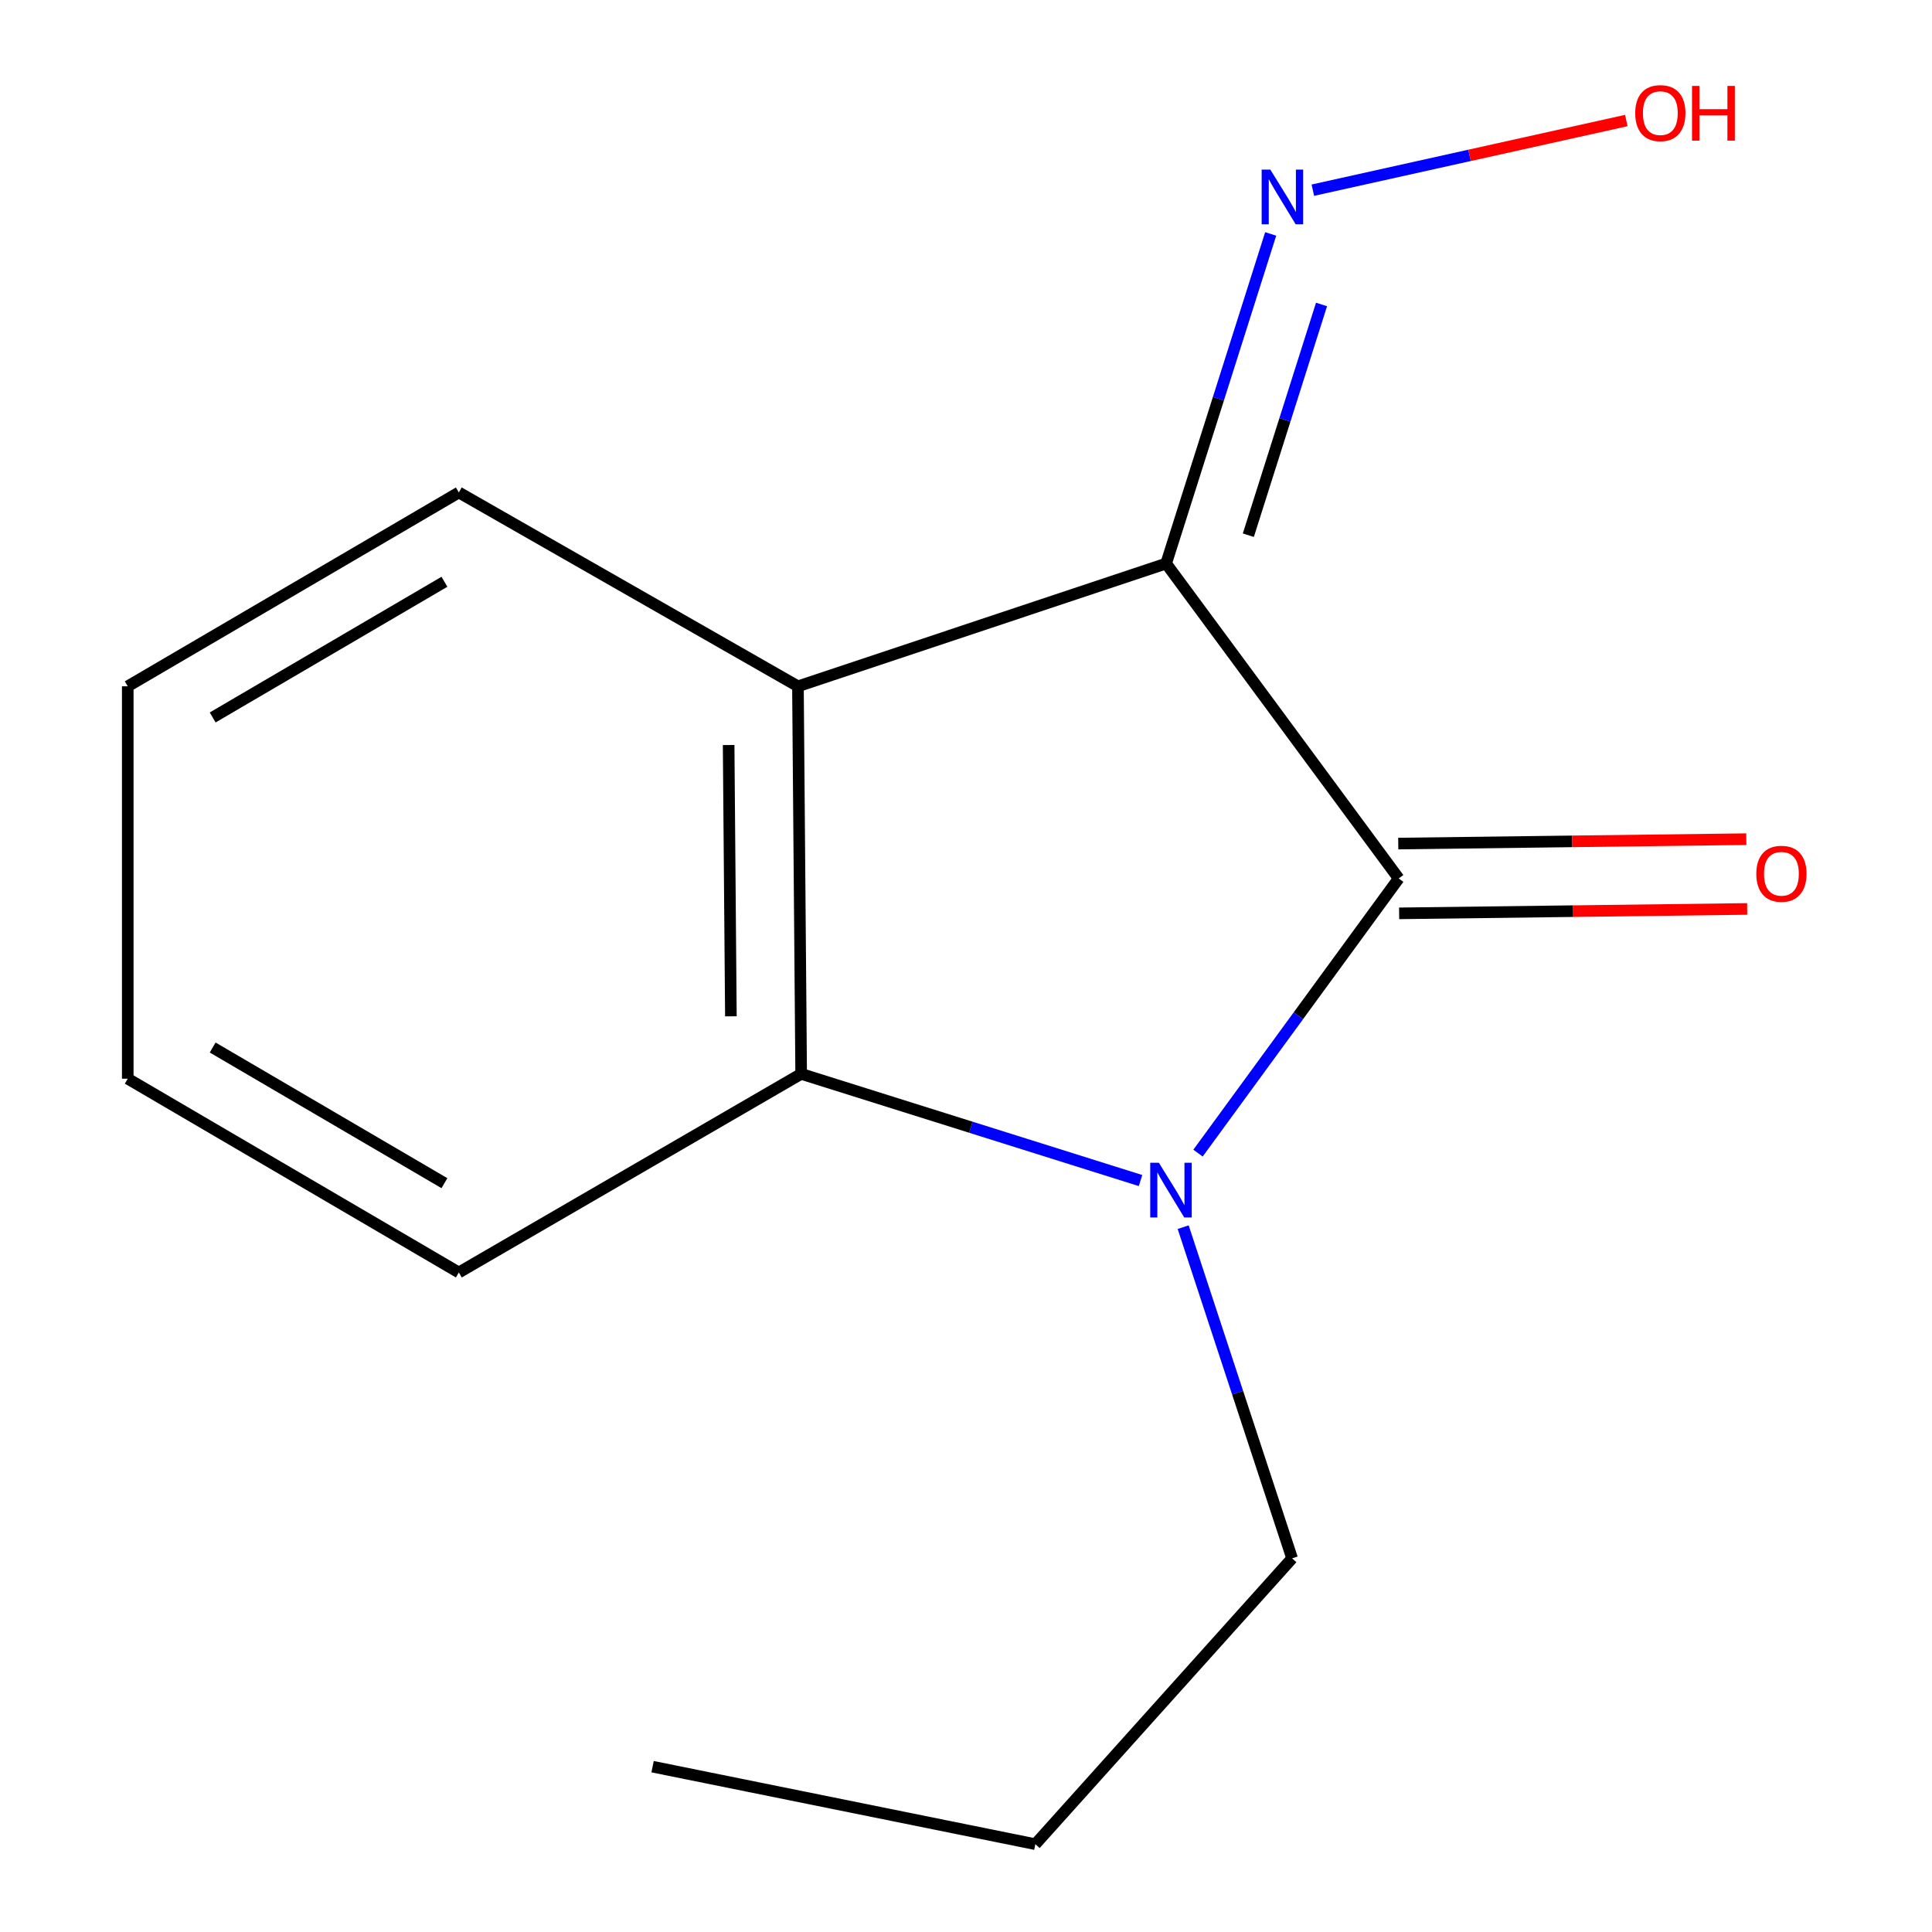 <?xml version='1.0' encoding='iso-8859-1'?>
<svg version='1.1' baseProfile='full'
              xmlns='http://www.w3.org/2000/svg'
                      xmlns:rdkit='http://www.rdkit.org/xml'
                      xmlns:xlink='http://www.w3.org/1999/xlink'
                  xml:space='preserve'
width='1000px' height='1000px' viewBox='0 0 1000 1000'>
<!-- END OF HEADER -->
<rect style='opacity:1.0;fill:#FFFFFF;stroke:none' width='1000' height='1000' x='0' y='0'> </rect>
<path class='bond-0' d='M 603.588,291.691 L 723.961,454.69' style='fill:none;fill-rule:evenodd;stroke:#000000;stroke-width:6px;stroke-linecap:butt;stroke-linejoin:miter;stroke-opacity:1' />
<path class='bond-2' d='M 603.588,291.691 L 413.014,355.229' style='fill:none;fill-rule:evenodd;stroke:#000000;stroke-width:6px;stroke-linecap:butt;stroke-linejoin:miter;stroke-opacity:1' />
<path class='bond-4' d='M 603.588,291.691 L 630.646,206.383' style='fill:none;fill-rule:evenodd;stroke:#000000;stroke-width:6px;stroke-linecap:butt;stroke-linejoin:miter;stroke-opacity:1' />
<path class='bond-4' d='M 630.646,206.383 L 657.705,121.076' style='fill:none;fill-rule:evenodd;stroke:#0000FF;stroke-width:6px;stroke-linecap:butt;stroke-linejoin:miter;stroke-opacity:1' />
<path class='bond-4' d='M 646.139,277.02 L 665.08,217.305' style='fill:none;fill-rule:evenodd;stroke:#000000;stroke-width:6px;stroke-linecap:butt;stroke-linejoin:miter;stroke-opacity:1' />
<path class='bond-4' d='M 665.08,217.305 L 684.02,157.59' style='fill:none;fill-rule:evenodd;stroke:#0000FF;stroke-width:6px;stroke-linecap:butt;stroke-linejoin:miter;stroke-opacity:1' />
<path class='bond-1' d='M 723.961,454.69 L 672.026,525.769' style='fill:none;fill-rule:evenodd;stroke:#000000;stroke-width:6px;stroke-linecap:butt;stroke-linejoin:miter;stroke-opacity:1' />
<path class='bond-1' d='M 672.026,525.769 L 620.092,596.849' style='fill:none;fill-rule:evenodd;stroke:#0000FF;stroke-width:6px;stroke-linecap:butt;stroke-linejoin:miter;stroke-opacity:1' />
<path class='bond-5' d='M 724.19,472.75 L 814.263,471.61' style='fill:none;fill-rule:evenodd;stroke:#000000;stroke-width:6px;stroke-linecap:butt;stroke-linejoin:miter;stroke-opacity:1' />
<path class='bond-5' d='M 814.263,471.61 L 904.337,470.469' style='fill:none;fill-rule:evenodd;stroke:#FF0000;stroke-width:6px;stroke-linecap:butt;stroke-linejoin:miter;stroke-opacity:1' />
<path class='bond-5' d='M 723.732,436.629 L 813.806,435.489' style='fill:none;fill-rule:evenodd;stroke:#000000;stroke-width:6px;stroke-linecap:butt;stroke-linejoin:miter;stroke-opacity:1' />
<path class='bond-5' d='M 813.806,435.489 L 903.879,434.348' style='fill:none;fill-rule:evenodd;stroke:#FF0000;stroke-width:6px;stroke-linecap:butt;stroke-linejoin:miter;stroke-opacity:1' />
<path class='bond-6' d='M 612.404,635.18 L 640.598,720.889' style='fill:none;fill-rule:evenodd;stroke:#0000FF;stroke-width:6px;stroke-linecap:butt;stroke-linejoin:miter;stroke-opacity:1' />
<path class='bond-6' d='M 640.598,720.889 L 668.792,806.598' style='fill:none;fill-rule:evenodd;stroke:#000000;stroke-width:6px;stroke-linecap:butt;stroke-linejoin:miter;stroke-opacity:1' />
<path class='bond-14' d='M 590.34,611.051 L 502.51,583.444' style='fill:none;fill-rule:evenodd;stroke:#0000FF;stroke-width:6px;stroke-linecap:butt;stroke-linejoin:miter;stroke-opacity:1' />
<path class='bond-14' d='M 502.51,583.444 L 414.68,555.837' style='fill:none;fill-rule:evenodd;stroke:#000000;stroke-width:6px;stroke-linecap:butt;stroke-linejoin:miter;stroke-opacity:1' />
<path class='bond-3' d='M 413.014,355.229 L 414.68,555.837' style='fill:none;fill-rule:evenodd;stroke:#000000;stroke-width:6px;stroke-linecap:butt;stroke-linejoin:miter;stroke-opacity:1' />
<path class='bond-3' d='M 377.141,385.62 L 378.307,526.046' style='fill:none;fill-rule:evenodd;stroke:#000000;stroke-width:6px;stroke-linecap:butt;stroke-linejoin:miter;stroke-opacity:1' />
<path class='bond-8' d='M 413.014,355.229 L 237.491,254.904' style='fill:none;fill-rule:evenodd;stroke:#000000;stroke-width:6px;stroke-linecap:butt;stroke-linejoin:miter;stroke-opacity:1' />
<path class='bond-9' d='M 414.68,555.837 L 237.491,658.63' style='fill:none;fill-rule:evenodd;stroke:#000000;stroke-width:6px;stroke-linecap:butt;stroke-linejoin:miter;stroke-opacity:1' />
<path class='bond-7' d='M 679.524,98.439 L 760.652,80.411' style='fill:none;fill-rule:evenodd;stroke:#0000FF;stroke-width:6px;stroke-linecap:butt;stroke-linejoin:miter;stroke-opacity:1' />
<path class='bond-7' d='M 760.652,80.411 L 841.78,62.383' style='fill:none;fill-rule:evenodd;stroke:#FF0000;stroke-width:6px;stroke-linecap:butt;stroke-linejoin:miter;stroke-opacity:1' />
<path class='bond-10' d='M 668.792,806.598 L 535.896,954.545' style='fill:none;fill-rule:evenodd;stroke:#000000;stroke-width:6px;stroke-linecap:butt;stroke-linejoin:miter;stroke-opacity:1' />
<path class='bond-11' d='M 237.491,254.904 L 66.123,355.229' style='fill:none;fill-rule:evenodd;stroke:#000000;stroke-width:6px;stroke-linecap:butt;stroke-linejoin:miter;stroke-opacity:1' />
<path class='bond-11' d='M 230.037,301.128 L 110.079,371.355' style='fill:none;fill-rule:evenodd;stroke:#000000;stroke-width:6px;stroke-linecap:butt;stroke-linejoin:miter;stroke-opacity:1' />
<path class='bond-15' d='M 237.491,658.63 L 66.123,558.326' style='fill:none;fill-rule:evenodd;stroke:#000000;stroke-width:6px;stroke-linecap:butt;stroke-linejoin:miter;stroke-opacity:1' />
<path class='bond-15' d='M 230.034,612.408 L 110.076,542.195' style='fill:none;fill-rule:evenodd;stroke:#000000;stroke-width:6px;stroke-linecap:butt;stroke-linejoin:miter;stroke-opacity:1' />
<path class='bond-13' d='M 535.896,954.545 L 337.776,914.428' style='fill:none;fill-rule:evenodd;stroke:#000000;stroke-width:6px;stroke-linecap:butt;stroke-linejoin:miter;stroke-opacity:1' />
<path class='bond-12' d='M 66.123,355.229 L 66.123,558.326' style='fill:none;fill-rule:evenodd;stroke:#000000;stroke-width:6px;stroke-linecap:butt;stroke-linejoin:miter;stroke-opacity:1' />
<path  class='atom-2' d='M 599.837 601.844
L 609.117 616.844
Q 610.037 618.324, 611.517 621.004
Q 612.997 623.684, 613.077 623.844
L 613.077 601.844
L 616.837 601.844
L 616.837 630.164
L 612.957 630.164
L 602.997 613.764
Q 601.837 611.844, 600.597 609.644
Q 599.397 607.444, 599.037 606.764
L 599.037 630.164
L 595.357 630.164
L 595.357 601.844
L 599.837 601.844
' fill='#0000FF'/>
<path  class='atom-5' d='M 657.514 87.779
L 666.794 102.779
Q 667.714 104.259, 669.194 106.939
Q 670.674 109.619, 670.754 109.779
L 670.754 87.779
L 674.514 87.779
L 674.514 116.099
L 670.634 116.099
L 660.674 99.699
Q 659.514 97.779, 658.274 95.579
Q 657.074 93.379, 656.714 92.699
L 656.714 116.099
L 653.034 116.099
L 653.034 87.779
L 657.514 87.779
' fill='#0000FF'/>
<path  class='atom-6' d='M 909.061 452.261
Q 909.061 445.461, 912.421 441.661
Q 915.781 437.861, 922.061 437.861
Q 928.341 437.861, 931.701 441.661
Q 935.061 445.461, 935.061 452.261
Q 935.061 459.141, 931.661 463.061
Q 928.261 466.941, 922.061 466.941
Q 915.821 466.941, 912.421 463.061
Q 909.061 459.181, 909.061 452.261
M 922.061 463.741
Q 926.381 463.741, 928.701 460.861
Q 931.061 457.941, 931.061 452.261
Q 931.061 446.701, 928.701 443.901
Q 926.381 441.061, 922.061 441.061
Q 917.741 441.061, 915.381 443.861
Q 913.061 446.661, 913.061 452.261
Q 913.061 457.981, 915.381 460.861
Q 917.741 463.741, 922.061 463.741
' fill='#FF0000'/>
<path  class='atom-8' d='M 846.386 58.55
Q 846.386 51.75, 849.746 47.95
Q 853.106 44.15, 859.386 44.15
Q 865.666 44.15, 869.026 47.95
Q 872.386 51.75, 872.386 58.55
Q 872.386 65.43, 868.986 69.35
Q 865.586 73.23, 859.386 73.23
Q 853.146 73.23, 849.746 69.35
Q 846.386 65.47, 846.386 58.55
M 859.386 70.03
Q 863.706 70.03, 866.026 67.15
Q 868.386 64.23, 868.386 58.55
Q 868.386 52.99, 866.026 50.19
Q 863.706 47.35, 859.386 47.35
Q 855.066 47.35, 852.706 50.15
Q 850.386 52.95, 850.386 58.55
Q 850.386 64.27, 852.706 67.15
Q 855.066 70.03, 859.386 70.03
' fill='#FF0000'/>
<path  class='atom-8' d='M 875.786 44.47
L 879.626 44.47
L 879.626 56.51
L 894.106 56.51
L 894.106 44.47
L 897.946 44.47
L 897.946 72.79
L 894.106 72.79
L 894.106 59.71
L 879.626 59.71
L 879.626 72.79
L 875.786 72.79
L 875.786 44.47
' fill='#FF0000'/>
</svg>
